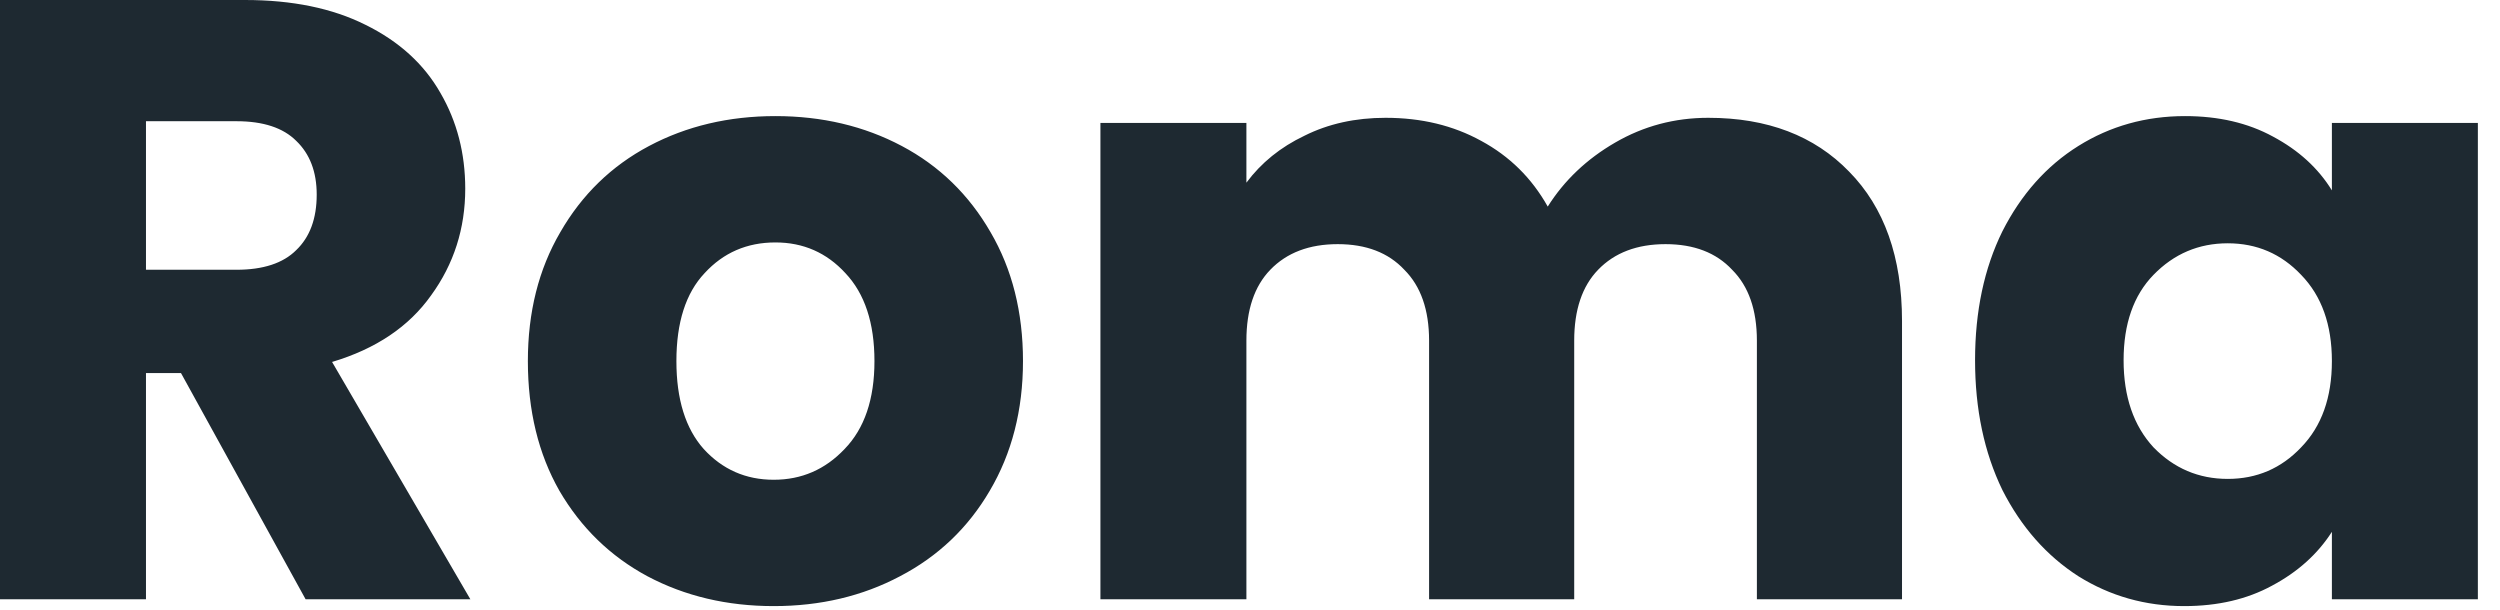 <svg width="82" height="20" viewBox="0 0 82 20" fill="none" xmlns="http://www.w3.org/2000/svg">
<path d="M10.024 19.656L5.936 12.236H4.788V19.656H1.49012e-08V-4.76837e-07H8.036C9.585 -4.76837e-07 10.901 0.271 11.984 0.812C13.085 1.353 13.907 2.1 14.448 3.052C14.989 3.985 15.26 5.031 15.26 6.188C15.26 7.495 14.887 8.661 14.14 9.688C13.412 10.715 12.329 11.443 10.892 11.872L15.428 19.656H10.024ZM4.788 8.848H7.756C8.633 8.848 9.287 8.633 9.716 8.204C10.164 7.775 10.388 7.168 10.388 6.384C10.388 5.637 10.164 5.049 9.716 4.62C9.287 4.191 8.633 3.976 7.756 3.976H4.788V8.848ZM25.378 19.88C23.847 19.88 22.466 19.553 21.234 18.9C20.02 18.247 19.059 17.313 18.35 16.1C17.659 14.887 17.314 13.468 17.314 11.844C17.314 10.239 17.668 8.829 18.378 7.616C19.087 6.384 20.058 5.441 21.29 4.788C22.522 4.135 23.903 3.808 25.434 3.808C26.964 3.808 28.346 4.135 29.578 4.788C30.81 5.441 31.78 6.384 32.49 7.616C33.199 8.829 33.554 10.239 33.554 11.844C33.554 13.449 33.19 14.868 32.462 16.1C31.752 17.313 30.772 18.247 29.522 18.9C28.29 19.553 26.908 19.88 25.378 19.88ZM25.378 15.736C26.292 15.736 27.067 15.4 27.702 14.728C28.355 14.056 28.682 13.095 28.682 11.844C28.682 10.593 28.364 9.632 27.73 8.96C27.114 8.288 26.348 7.952 25.434 7.952C24.5 7.952 23.726 8.288 23.11 8.96C22.494 9.613 22.186 10.575 22.186 11.844C22.186 13.095 22.484 14.056 23.082 14.728C23.698 15.4 24.463 15.736 25.378 15.736ZM56.03 3.864C57.971 3.864 59.511 4.452 60.65 5.628C61.807 6.804 62.386 8.437 62.386 10.528V19.656H57.626V11.172C57.626 10.164 57.355 9.389 56.814 8.848C56.291 8.288 55.563 8.008 54.63 8.008C53.696 8.008 52.959 8.288 52.418 8.848C51.895 9.389 51.634 10.164 51.634 11.172V19.656H46.874V11.172C46.874 10.164 46.603 9.389 46.062 8.848C45.539 8.288 44.811 8.008 43.878 8.008C42.944 8.008 42.207 8.288 41.666 8.848C41.143 9.389 40.882 10.164 40.882 11.172V19.656H36.094V4.032H40.882V5.992C41.367 5.339 42.002 4.825 42.786 4.452C43.57 4.06 44.456 3.864 45.446 3.864C46.622 3.864 47.667 4.116 48.582 4.62C49.515 5.124 50.243 5.843 50.766 6.776C51.307 5.917 52.044 5.217 52.978 4.676C53.911 4.135 54.928 3.864 56.03 3.864ZM64.782 11.816C64.782 10.211 65.081 8.801 65.678 7.588C66.294 6.375 67.125 5.441 68.17 4.788C69.216 4.135 70.382 3.808 71.67 3.808C72.772 3.808 73.733 4.032 74.554 4.48C75.394 4.928 76.038 5.516 76.486 6.244V4.032H81.274V19.656H76.486V17.444C76.02 18.172 75.366 18.76 74.526 19.208C73.705 19.656 72.744 19.88 71.642 19.88C70.373 19.88 69.216 19.553 68.17 18.9C67.125 18.228 66.294 17.285 65.678 16.072C65.081 14.84 64.782 13.421 64.782 11.816ZM76.486 11.844C76.486 10.649 76.15 9.707 75.478 9.016C74.825 8.325 74.022 7.98 73.07 7.98C72.118 7.98 71.306 8.325 70.634 9.016C69.981 9.688 69.654 10.621 69.654 11.816C69.654 13.011 69.981 13.963 70.634 14.672C71.306 15.363 72.118 15.708 73.07 15.708C74.022 15.708 74.825 15.363 75.478 14.672C76.15 13.981 76.486 13.039 76.486 11.844Z" fill="#1E2931"/>
</svg>
